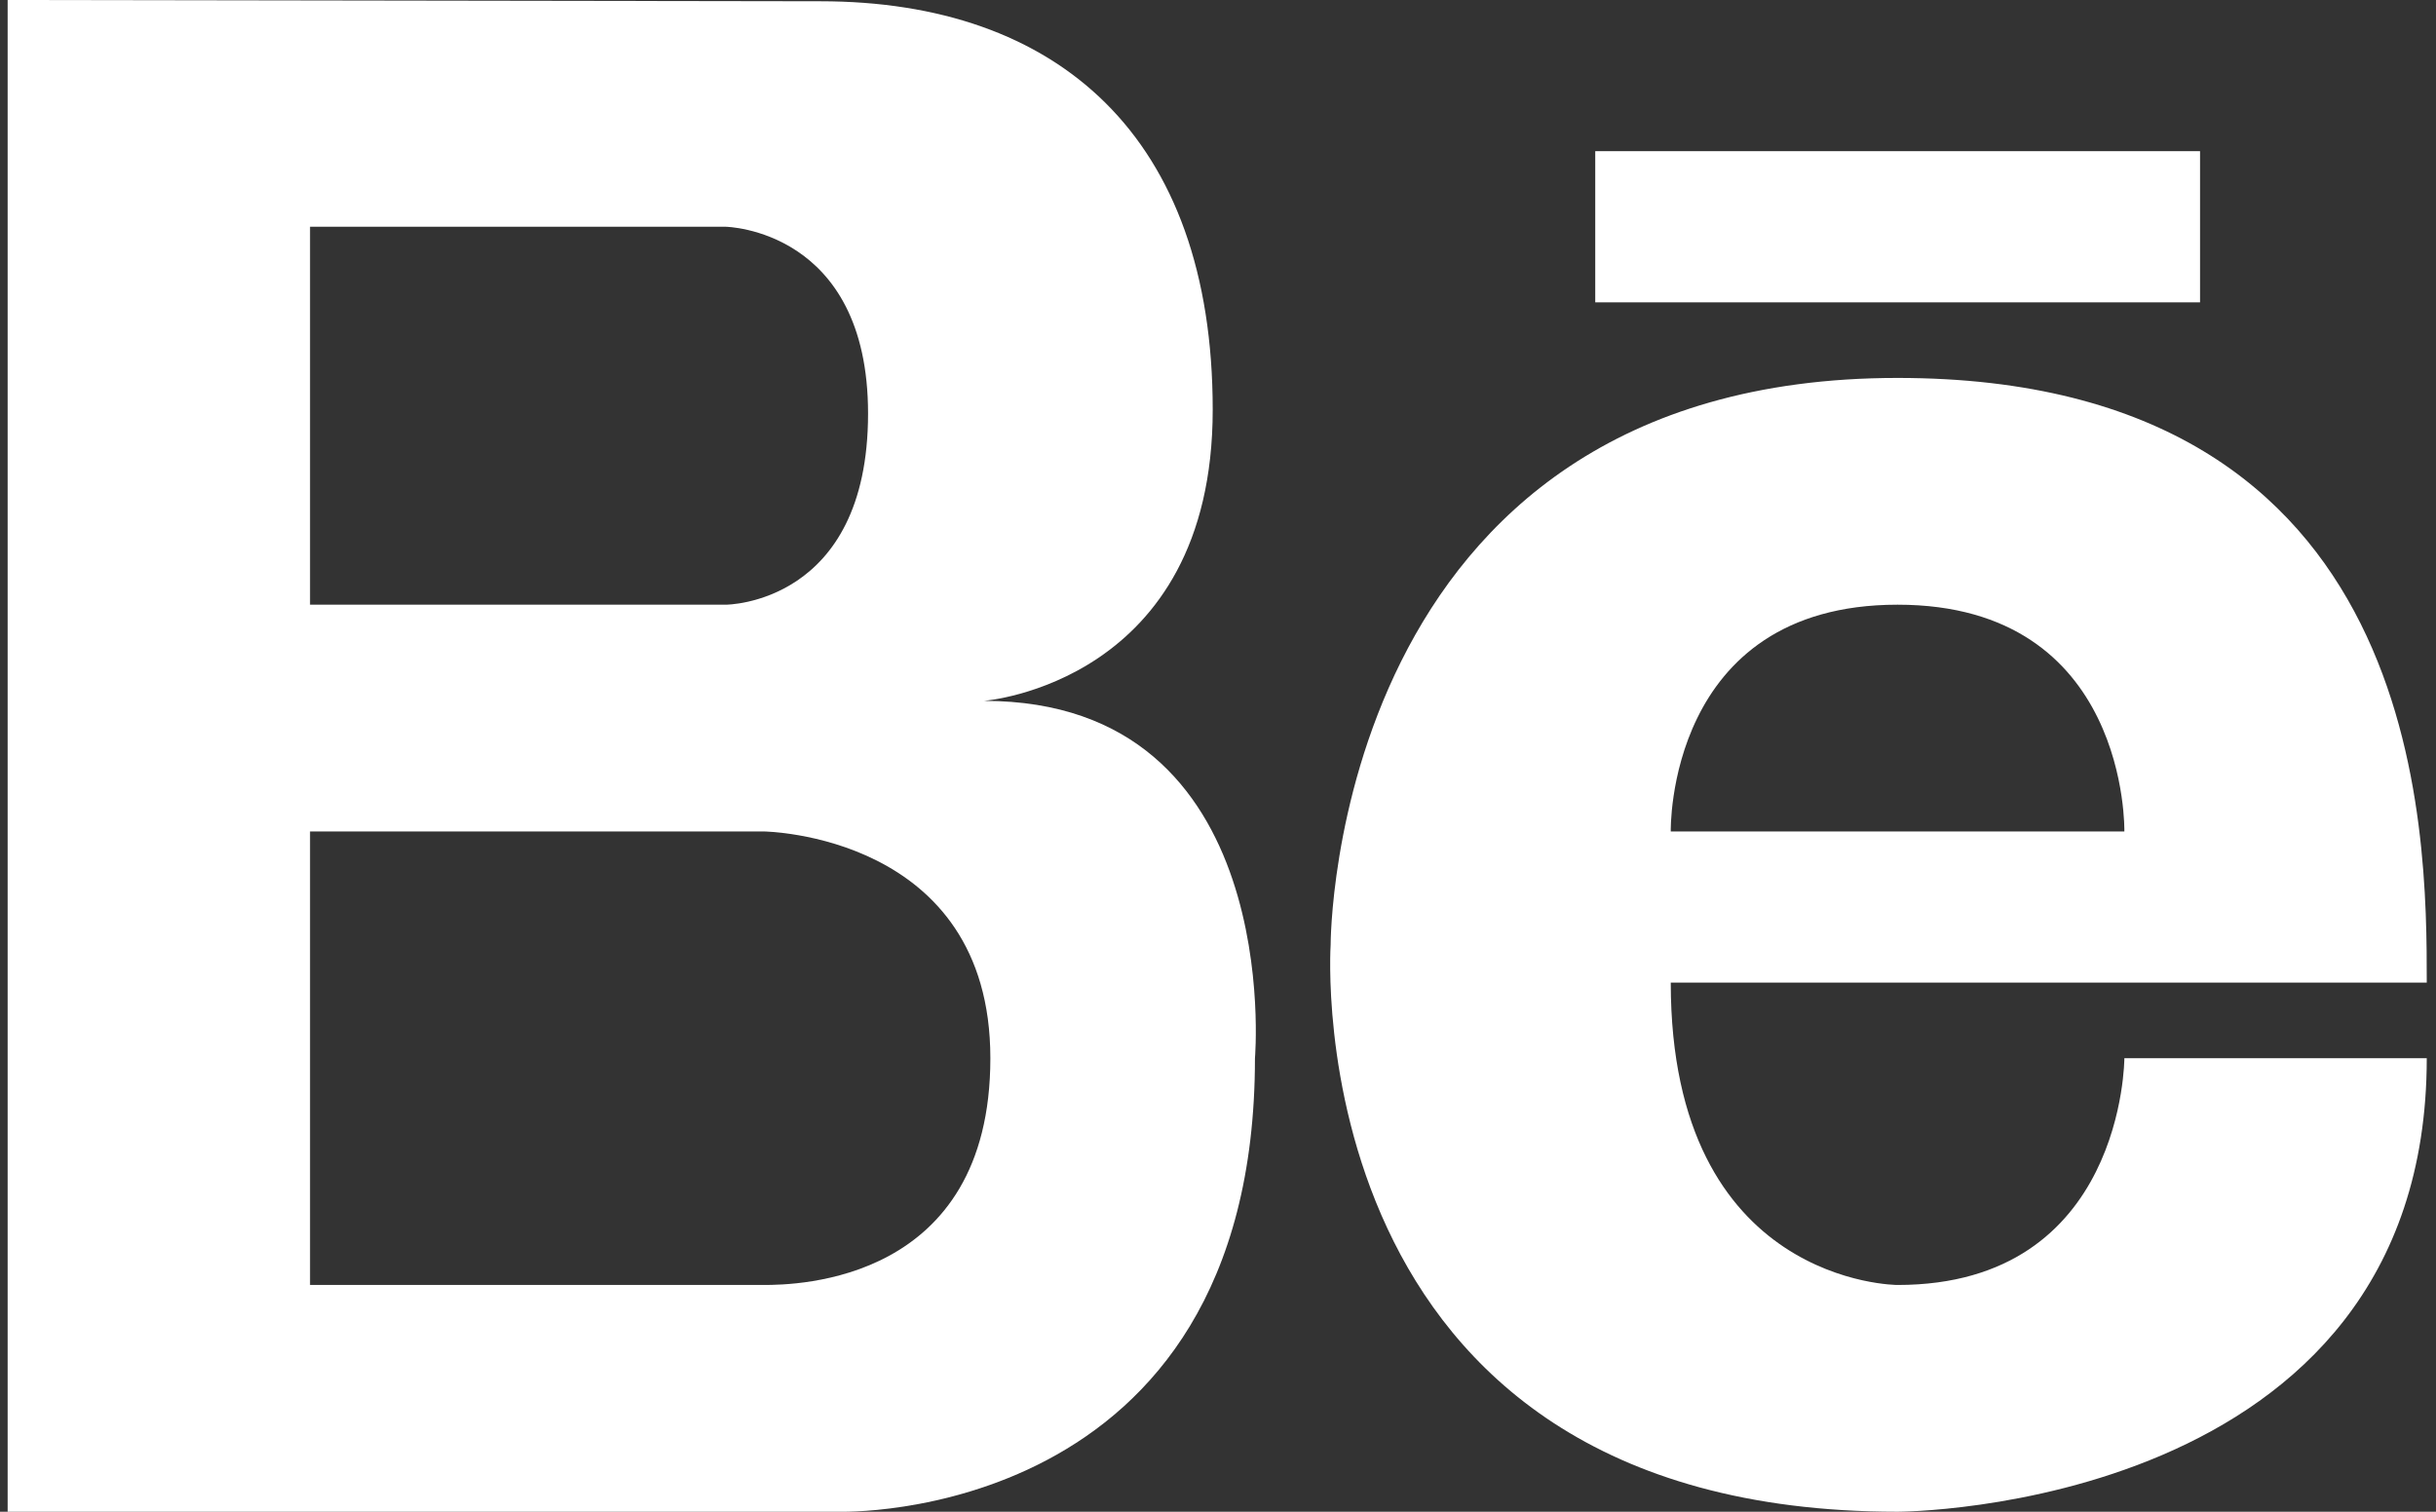 <svg width="29" height="18" viewBox="0 0 29 18" fill="none" xmlns="http://www.w3.org/2000/svg">
<rect x="0" y="0" width="29" height="18" fill="#333333" stroke="none"/>
<path d="M11.713 8.345C11.713 8.345 14.437 8.138 14.437 4.878C14.437 1.621 12.589 0.015 9.765 0.015L0.091 0V18H9.99C9.99 18 14.94 18.156 14.94 12.6C14.94 12.6 15.304 8.345 11.713 8.345ZM3.691 2.7H8.64C8.64 2.7 10.334 2.728 10.334 4.924C10.334 7.2 8.64 7.2 8.64 7.2H3.691V2.7ZM9.09 15.3H3.691V9.9H9.09C9.09 9.9 11.79 9.928 11.79 12.6C11.79 15.272 9.479 15.3 9.09 15.3Z" fill="white"/>
<path d="M22.59 4.5C15.829 4.5 15.841 11.25 15.841 11.25C15.841 11.25 15.391 18 22.59 18C22.59 18 28.89 18 28.89 12.6H25.29C25.29 12.6 25.29 15.3 22.59 15.3C22.59 15.3 19.89 15.3 19.89 11.7H28.89C28.89 9.9 28.89 4.5 22.59 4.5ZM19.89 9.9C19.89 9.9 19.831 7.2 22.59 7.2C25.349 7.2 25.29 9.9 25.29 9.9H19.89Z" fill="white"/>
<path d="M26.191 1.8H18.991V3.6H26.191V1.8Z" fill="white"/>
</svg>

